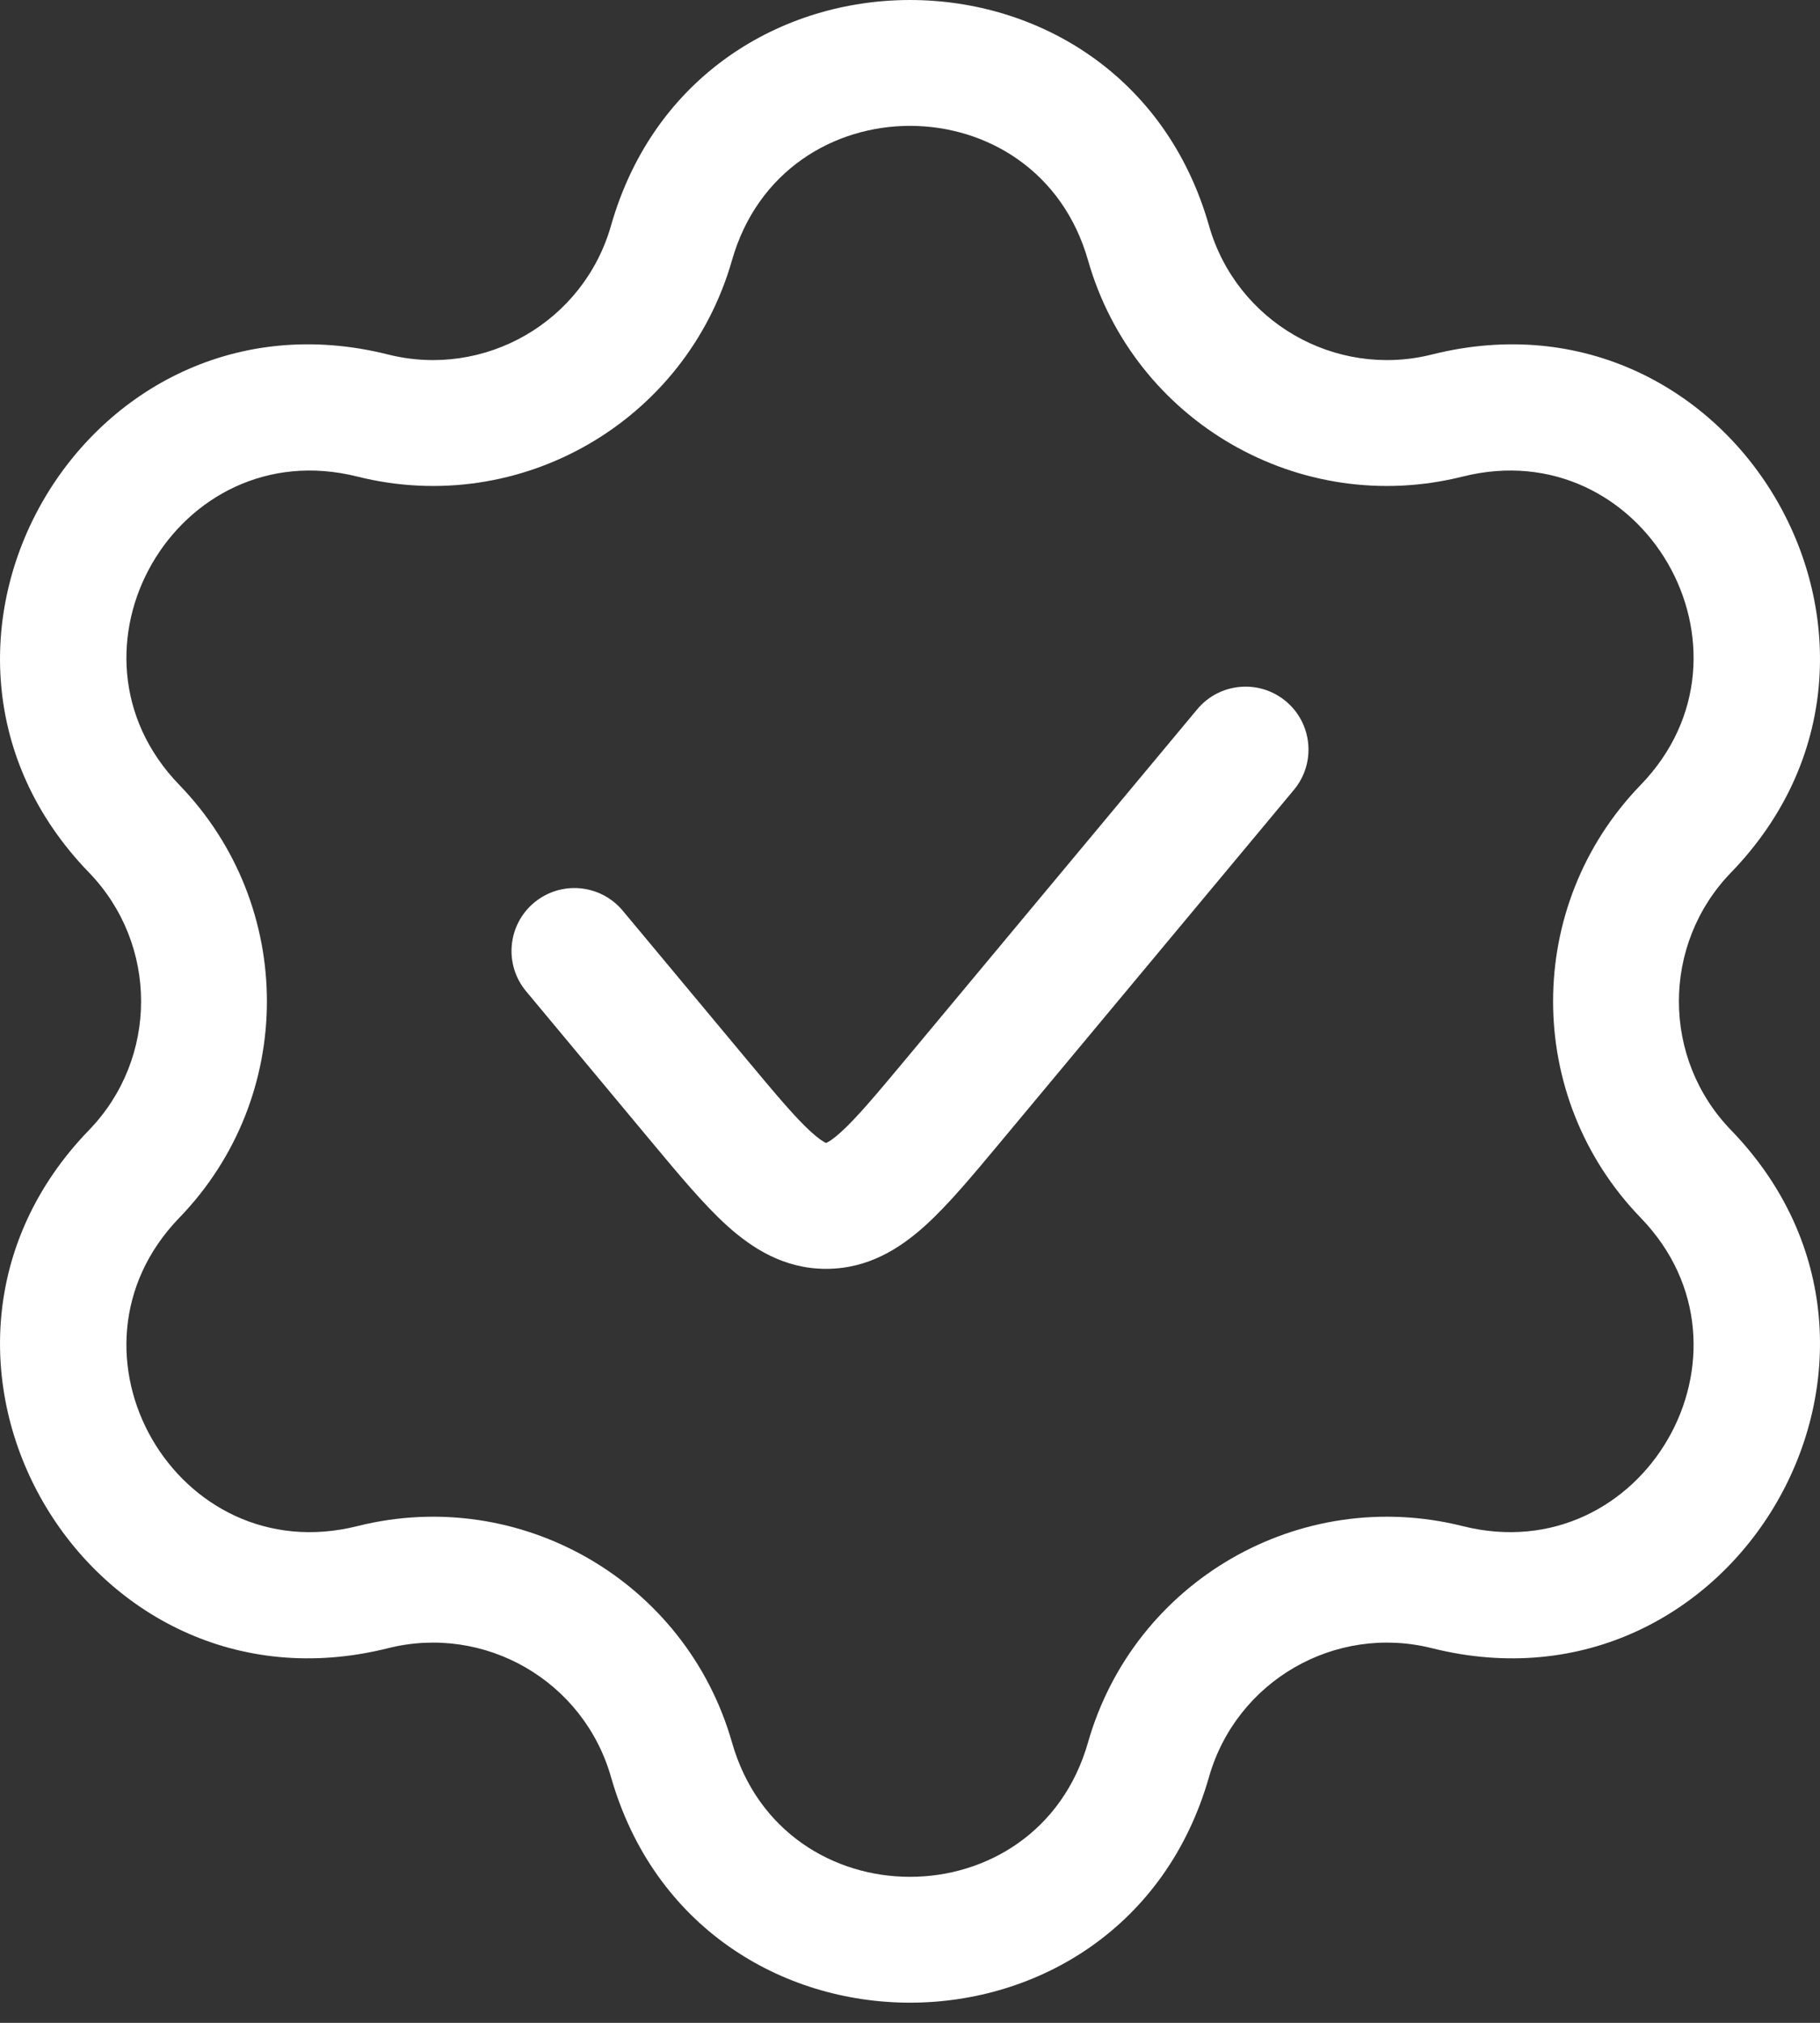 <svg width="45" height="50" viewBox="0 0 45 50" fill="none" xmlns="http://www.w3.org/2000/svg">
<rect x="0" y="0" width="45" height="50" fill="#333333" stroke="none"/>
<path d="M31.992 19.524C32.542 18.864 32.453 17.883 31.793 17.333C31.133 16.783 30.152 16.872 29.602 17.532L22.418 26.153C21.648 27.076 21.176 27.637 20.787 27.988C20.607 28.151 20.5 28.216 20.448 28.241C20.438 28.246 20.43 28.249 20.426 28.251C20.426 28.251 20.426 28.251 20.426 28.251C20.421 28.249 20.414 28.246 20.403 28.241C20.352 28.216 20.245 28.151 20.064 27.988C19.675 27.637 19.203 27.076 18.434 26.153L15.398 22.511C14.848 21.851 13.867 21.761 13.207 22.311C12.547 22.861 12.458 23.842 13.008 24.502L16.11 28.225C16.791 29.042 17.406 29.78 17.979 30.298C18.604 30.861 19.39 31.363 20.426 31.363C21.462 31.363 22.248 30.861 22.872 30.298C23.446 29.78 24.06 29.042 24.741 28.225L31.992 19.524Z" fill="white"/>
<path fill-rule="evenodd" clip-rule="evenodd" d="M29.893 5.578C27.77 -1.859 17.23 -1.859 15.107 5.578C14.429 7.954 11.989 9.363 9.593 8.762C2.09 6.881 -3.18 16.01 2.2 21.567C3.918 23.342 3.918 26.16 2.2 27.934C-3.18 33.492 2.09 42.62 9.593 40.74C11.989 40.139 14.429 41.548 15.107 43.923C17.23 51.361 27.77 51.361 29.893 43.923C30.571 41.548 33.011 40.139 35.407 40.74C42.91 42.62 48.181 33.492 42.8 27.934C41.082 26.16 41.082 23.342 42.8 21.567C48.181 16.01 42.91 6.881 35.407 8.762C33.011 9.363 30.571 7.954 29.893 5.578ZM18.099 6.432C19.362 2.004 25.638 2.004 26.901 6.432C28.04 10.422 32.139 12.789 36.164 11.78C40.63 10.66 43.768 16.095 40.565 19.403C37.679 22.384 37.679 27.117 40.565 30.099C43.768 33.407 40.63 38.842 36.164 37.722C32.139 36.713 28.04 39.08 26.901 43.07C25.638 47.498 19.362 47.498 18.099 43.07C16.96 39.08 12.861 36.713 8.836 37.722C4.37 38.842 1.232 33.407 4.435 30.099C7.321 27.117 7.321 22.384 4.435 19.403C1.232 16.095 4.37 10.66 8.836 11.78C12.861 12.789 16.96 10.422 18.099 6.432Z" fill="white"/>
</svg>
